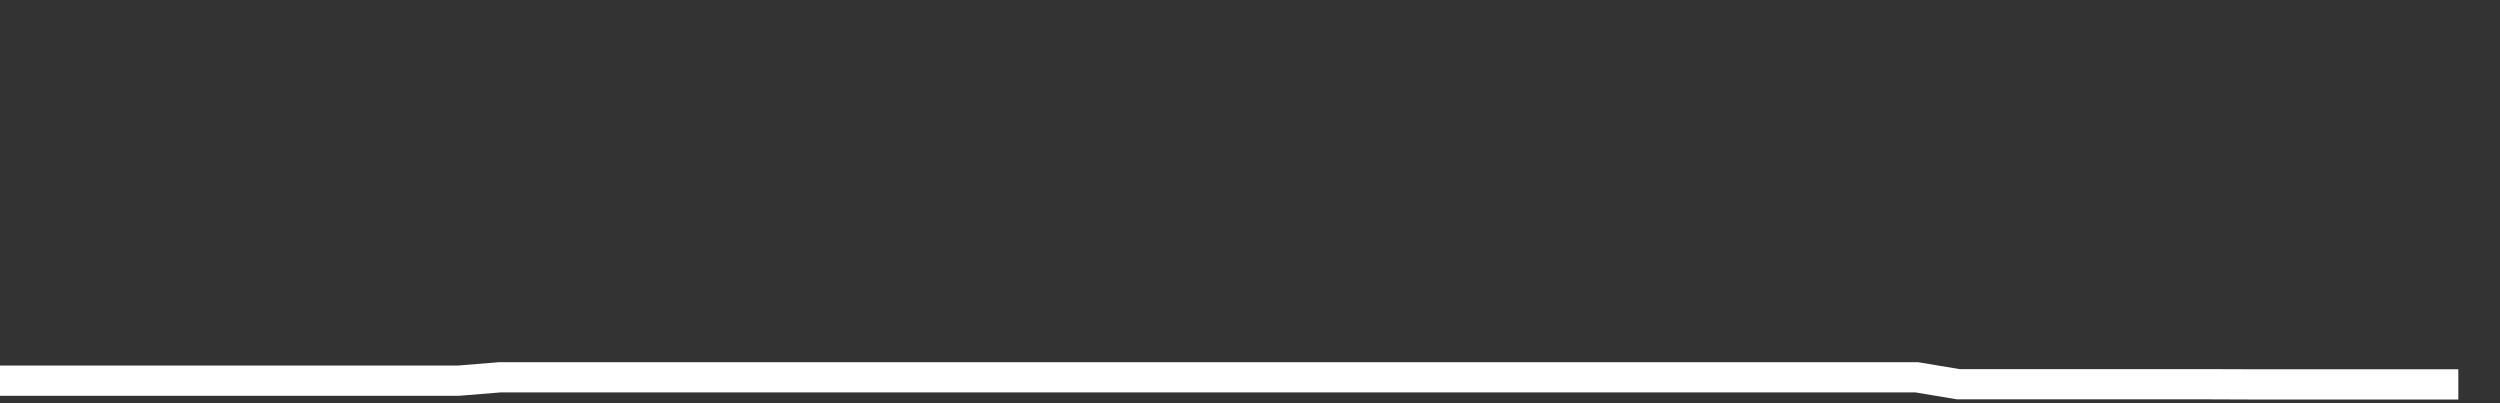 <svg xmlns="http://www.w3.org/2000/svg" width="248" height="40" viewBox="0 0 248 40" shape-rendering="auto"><rect x="0" y="0" width="248" height="40" fill="#333333" stroke="none"/><polyline points="0, 37.763 4.133, 37.763 8.267, 37.763 12.4, 37.763 16.533, 37.763 20.667, 37.763 24.8, 37.763 28.933, 37.763 33.067, 37.763 37.2, 37.763 41.333, 37.763 45.467, 37.763 49.6, 37.427 53.733, 37.427 57.867, 37.427 62, 37.427 66.133, 37.427 70.267, 37.427 74.4, 37.427 78.533, 37.427 82.667, 37.427 86.8, 37.427 90.933, 37.427 95.067, 37.427 99.2, 37.427 103.333, 37.427 107.467, 37.427 111.6, 37.427 115.733, 37.427 119.867, 37.427 124, 37.427 128.133, 37.427 132.267, 37.427 136.4, 37.427 140.533, 37.427 144.667, 37.427 148.8, 37.427 152.933, 37.427 157.067, 37.427 161.2, 37.427 165.333, 37.427 169.467, 37.427 173.6, 37.427 177.733, 37.427 181.867, 37.427 186, 37.427 190.133, 37.427 194.267, 38.116 198.4, 38.116 202.533, 38.116 206.667, 38.116 210.8, 38.116 214.933, 38.116 219.067, 38.116 223.2, 38.131 227.333, 38.131 231.467, 38.131 235.6, 38.131 239.733, 38.131 243.867, 38.131 248" stroke="#fff" stroke-width="3" stroke-opacity="1" fill="none" fill-opacity="0"></polyline></svg>